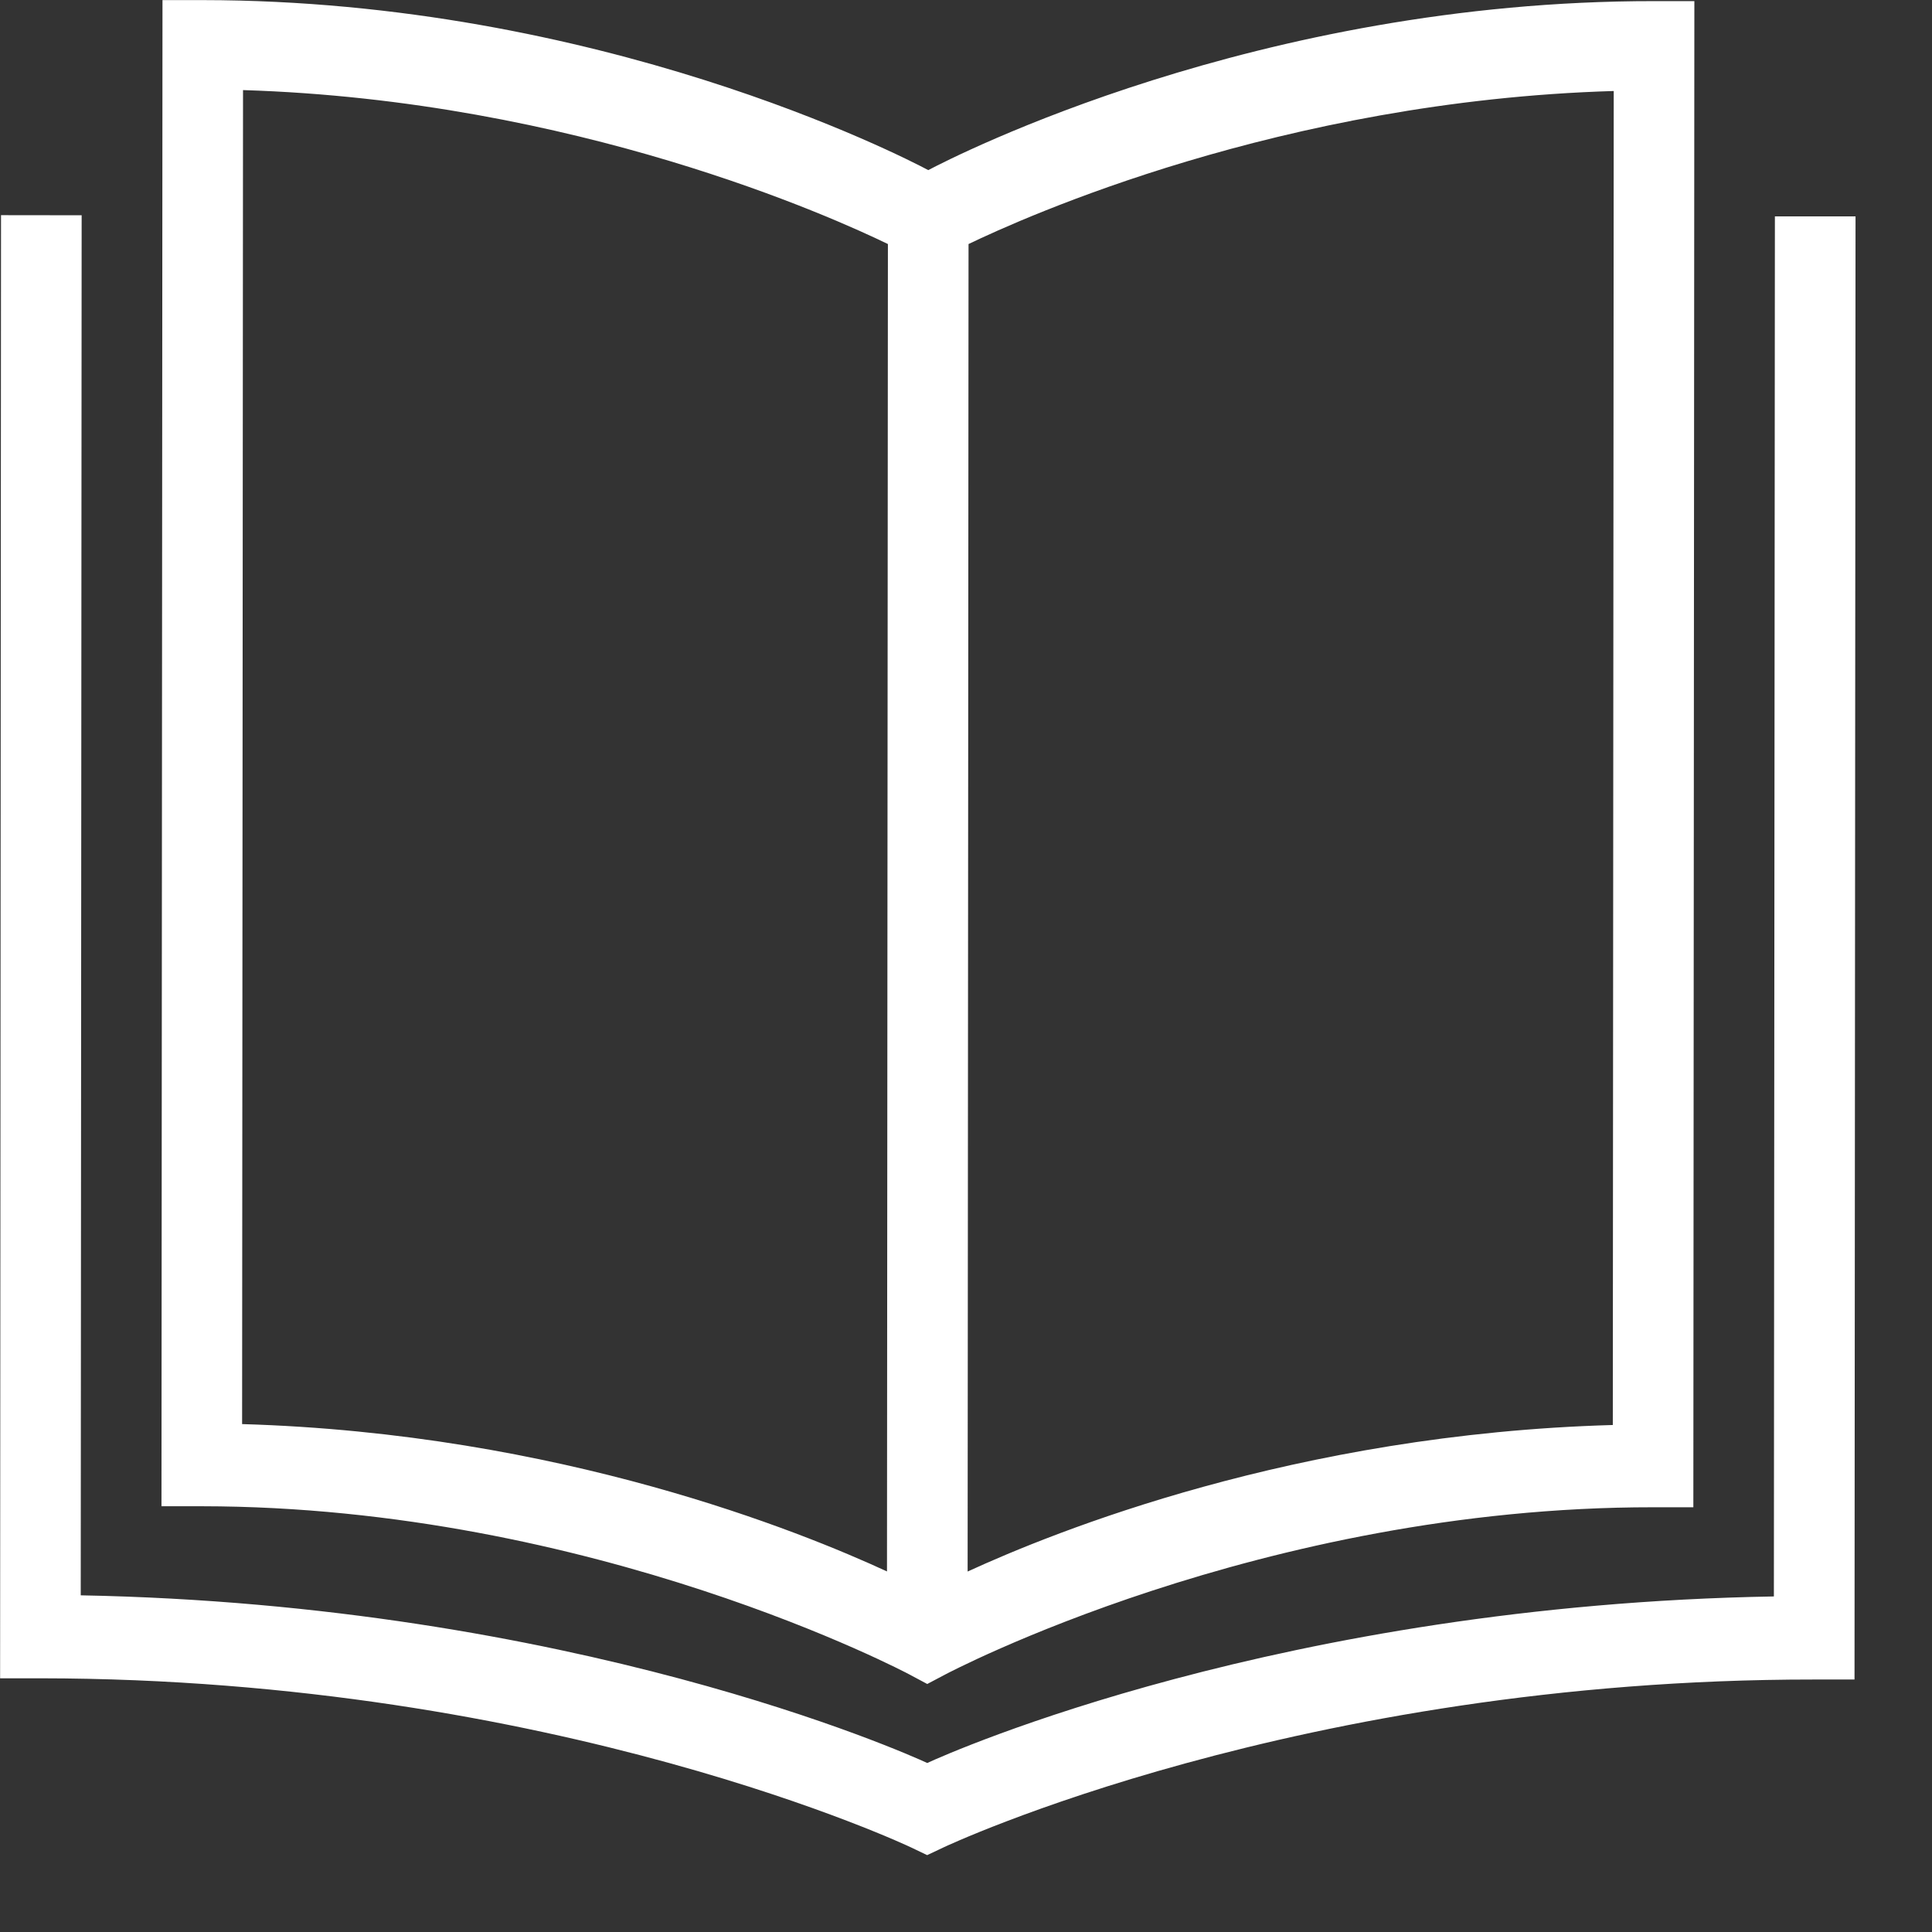 <svg width="19" height="19" viewBox="0 0 19 19" fill="none" xmlns="http://www.w3.org/2000/svg">
<rect x="0" y="0" width="19" height="19" fill="#333333" stroke="none"/>
<path d="M1.598 0.001L1.588 14.813L1.984 14.813C5.843 14.816 8.941 16.466 8.941 16.466L9.119 16.561L9.297 16.467C9.297 16.467 12.397 14.82 16.257 14.823L16.653 14.823L16.663 0.011L16.267 0.011C12.366 0.008 9.383 1.539 9.129 1.673C8.875 1.538 5.895 0.004 1.994 0.001L1.598 0.001ZM2.39 0.886C5.659 0.987 8.198 2.141 8.732 2.4L8.723 15.454C7.88 15.065 5.508 14.097 2.381 14.005L2.39 0.886ZM15.87 0.895L15.861 14.014C12.734 14.102 10.361 15.067 9.516 15.455L9.525 2.4C10.06 2.143 12.6 0.992 15.87 0.895ZM0.01 2.116L0.001 16.505L0.397 16.505C5.469 16.509 8.957 18.167 8.957 18.167L9.118 18.244L9.279 18.168C9.279 18.168 12.77 16.514 17.841 16.517L18.238 16.517L18.248 2.128L17.455 2.128L17.445 15.7C12.609 15.784 9.34 17.235 9.119 17.338C8.897 17.235 5.631 15.78 0.794 15.689L0.803 2.117L0.01 2.116Z" fill="white"/>
</svg>

